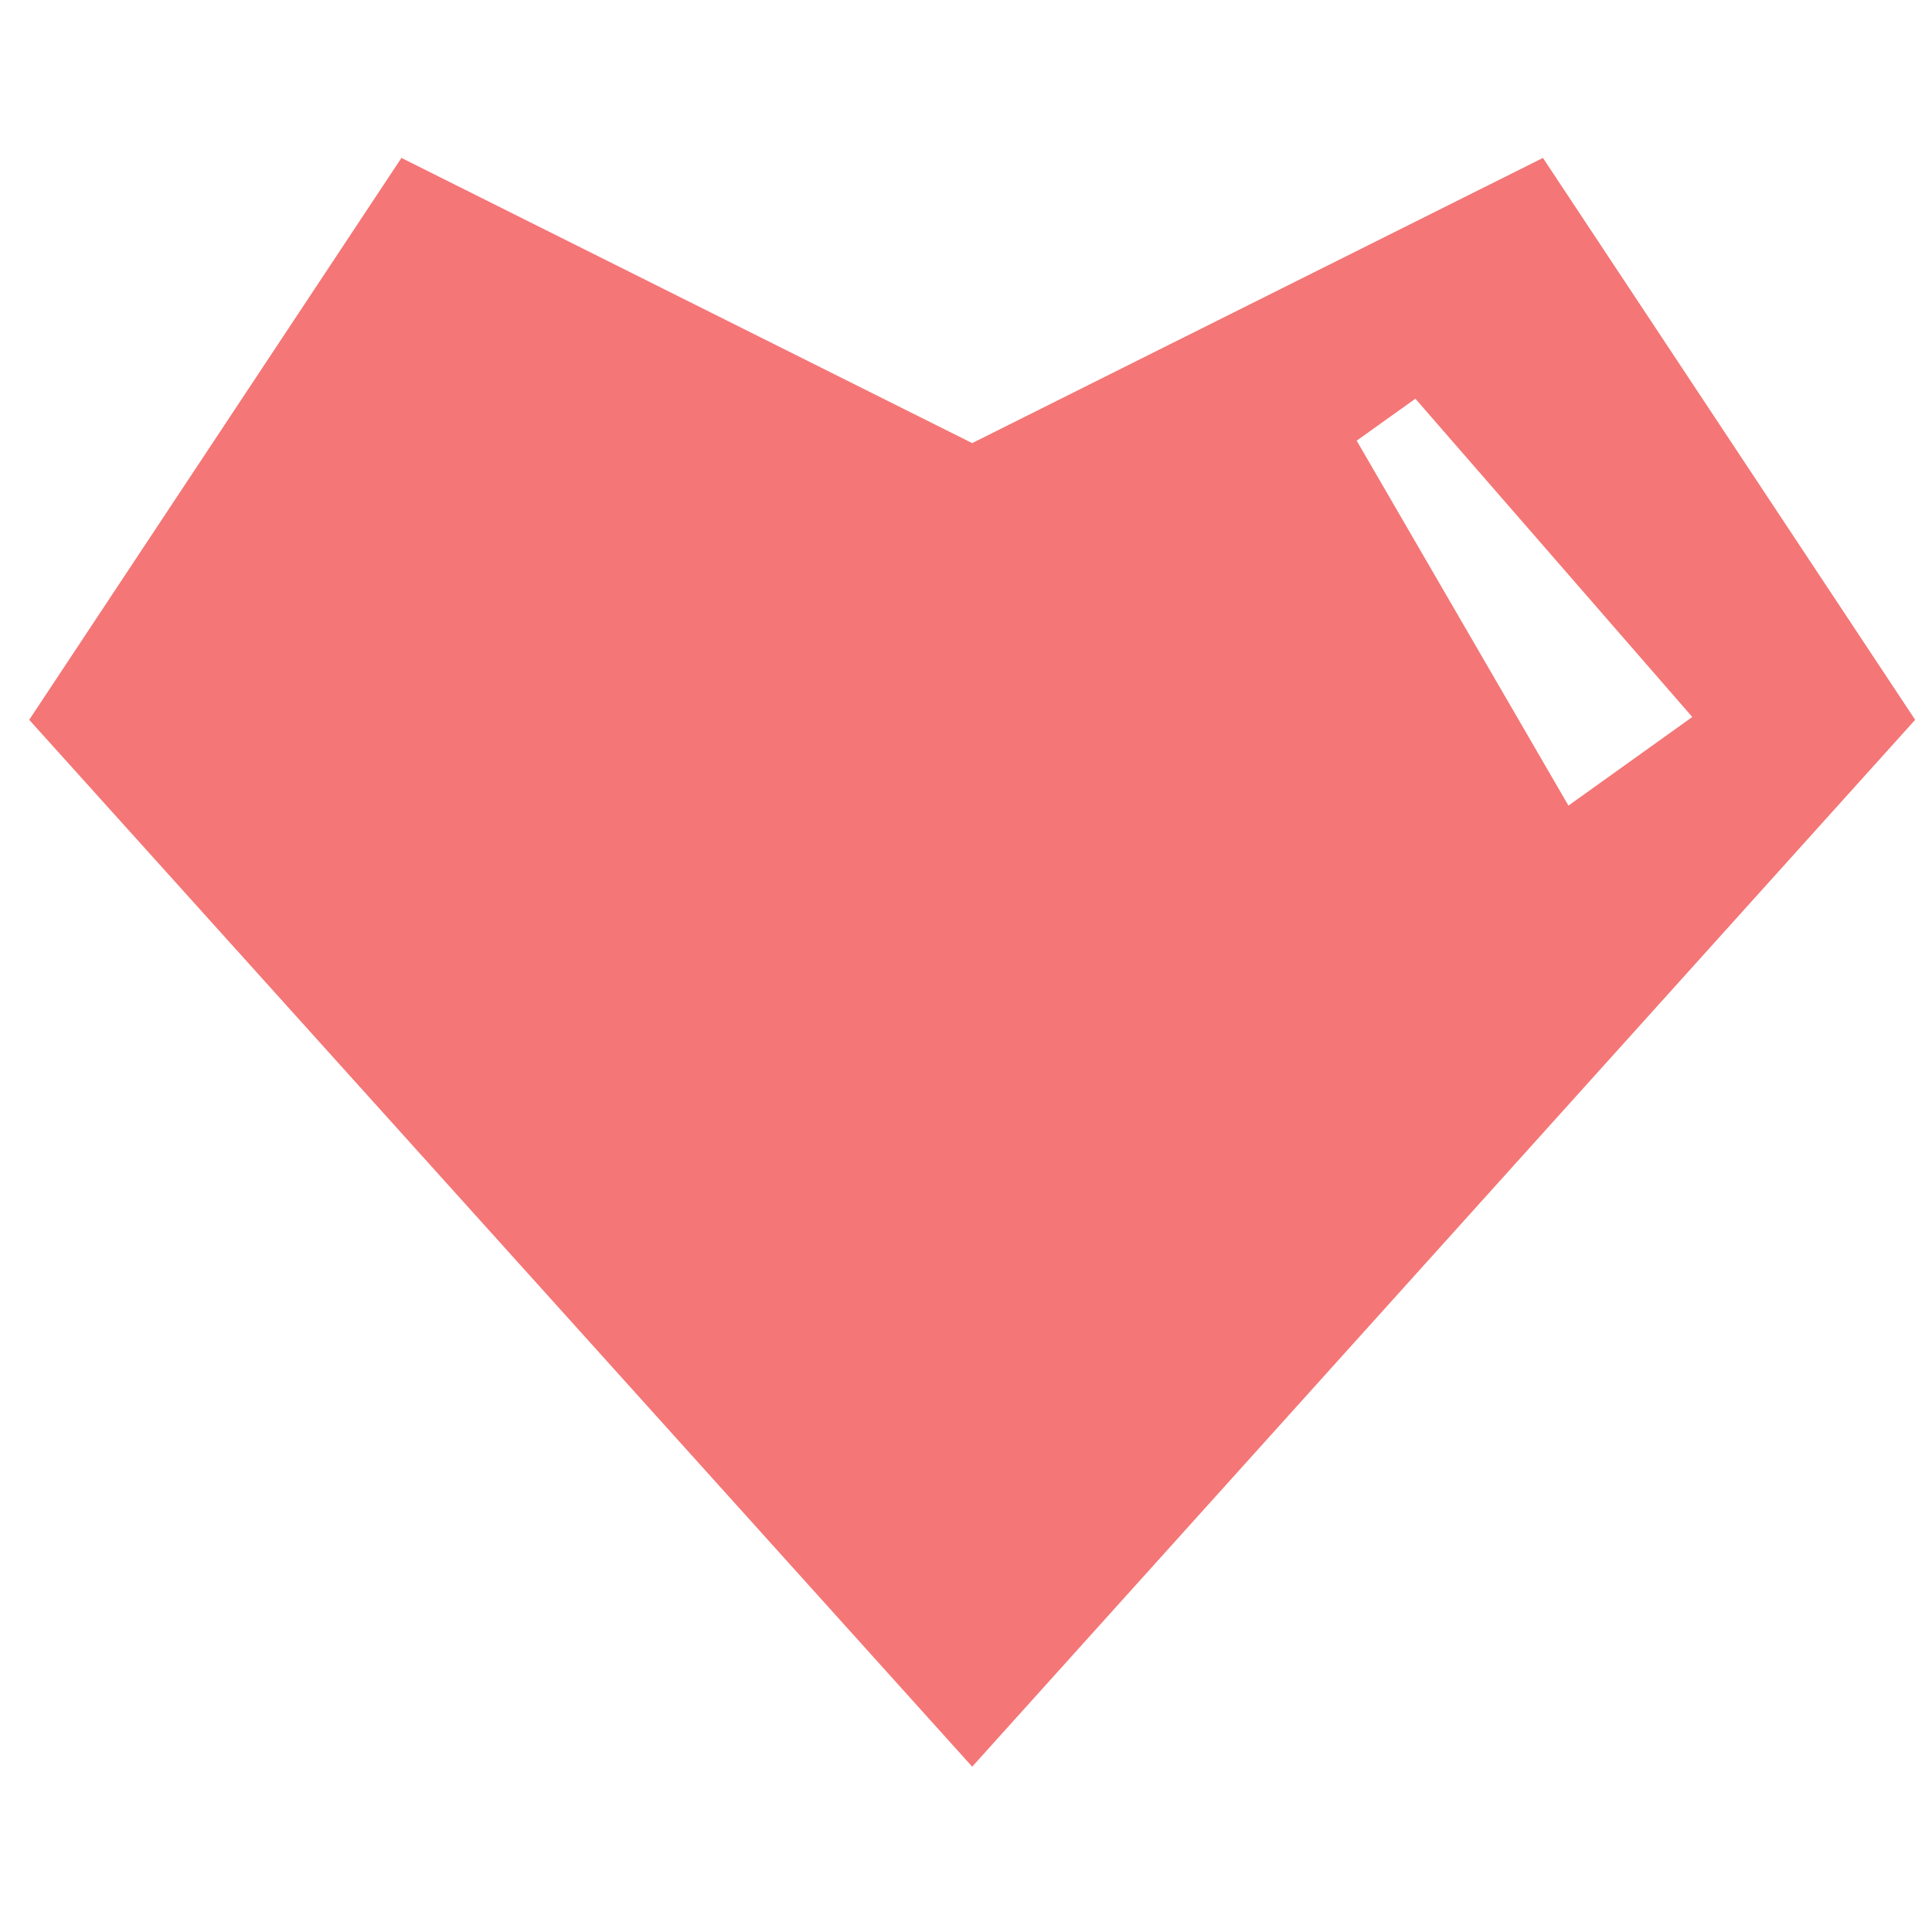 <svg xmlns="http://www.w3.org/2000/svg" xmlns:xlink="http://www.w3.org/1999/xlink" id="Layer_1" x="0px" y="0px" viewBox="0 0 198.43 198.43" style="enable-background:new 0 0 198.43 198.43;" xml:space="preserve"> <style type="text/css"> .st0{fill:#F47676;} </style> <path id="XMLID_8601_" class="st0" d="M158.47,16.22L99.85,45.51L41.23,16.22L3,73.93l96.85,107.52L196.7,73.93L158.47,16.22z M139.34,45.26c2.07-1.48,3.96-2.83,6.03-4.31c9.47,10.89,18.96,21.8,28.44,32.69c-4.3,3.08-8.42,6.02-12.72,9.1 C153.84,70.25,146.59,57.75,139.34,45.26z"></path> </svg>